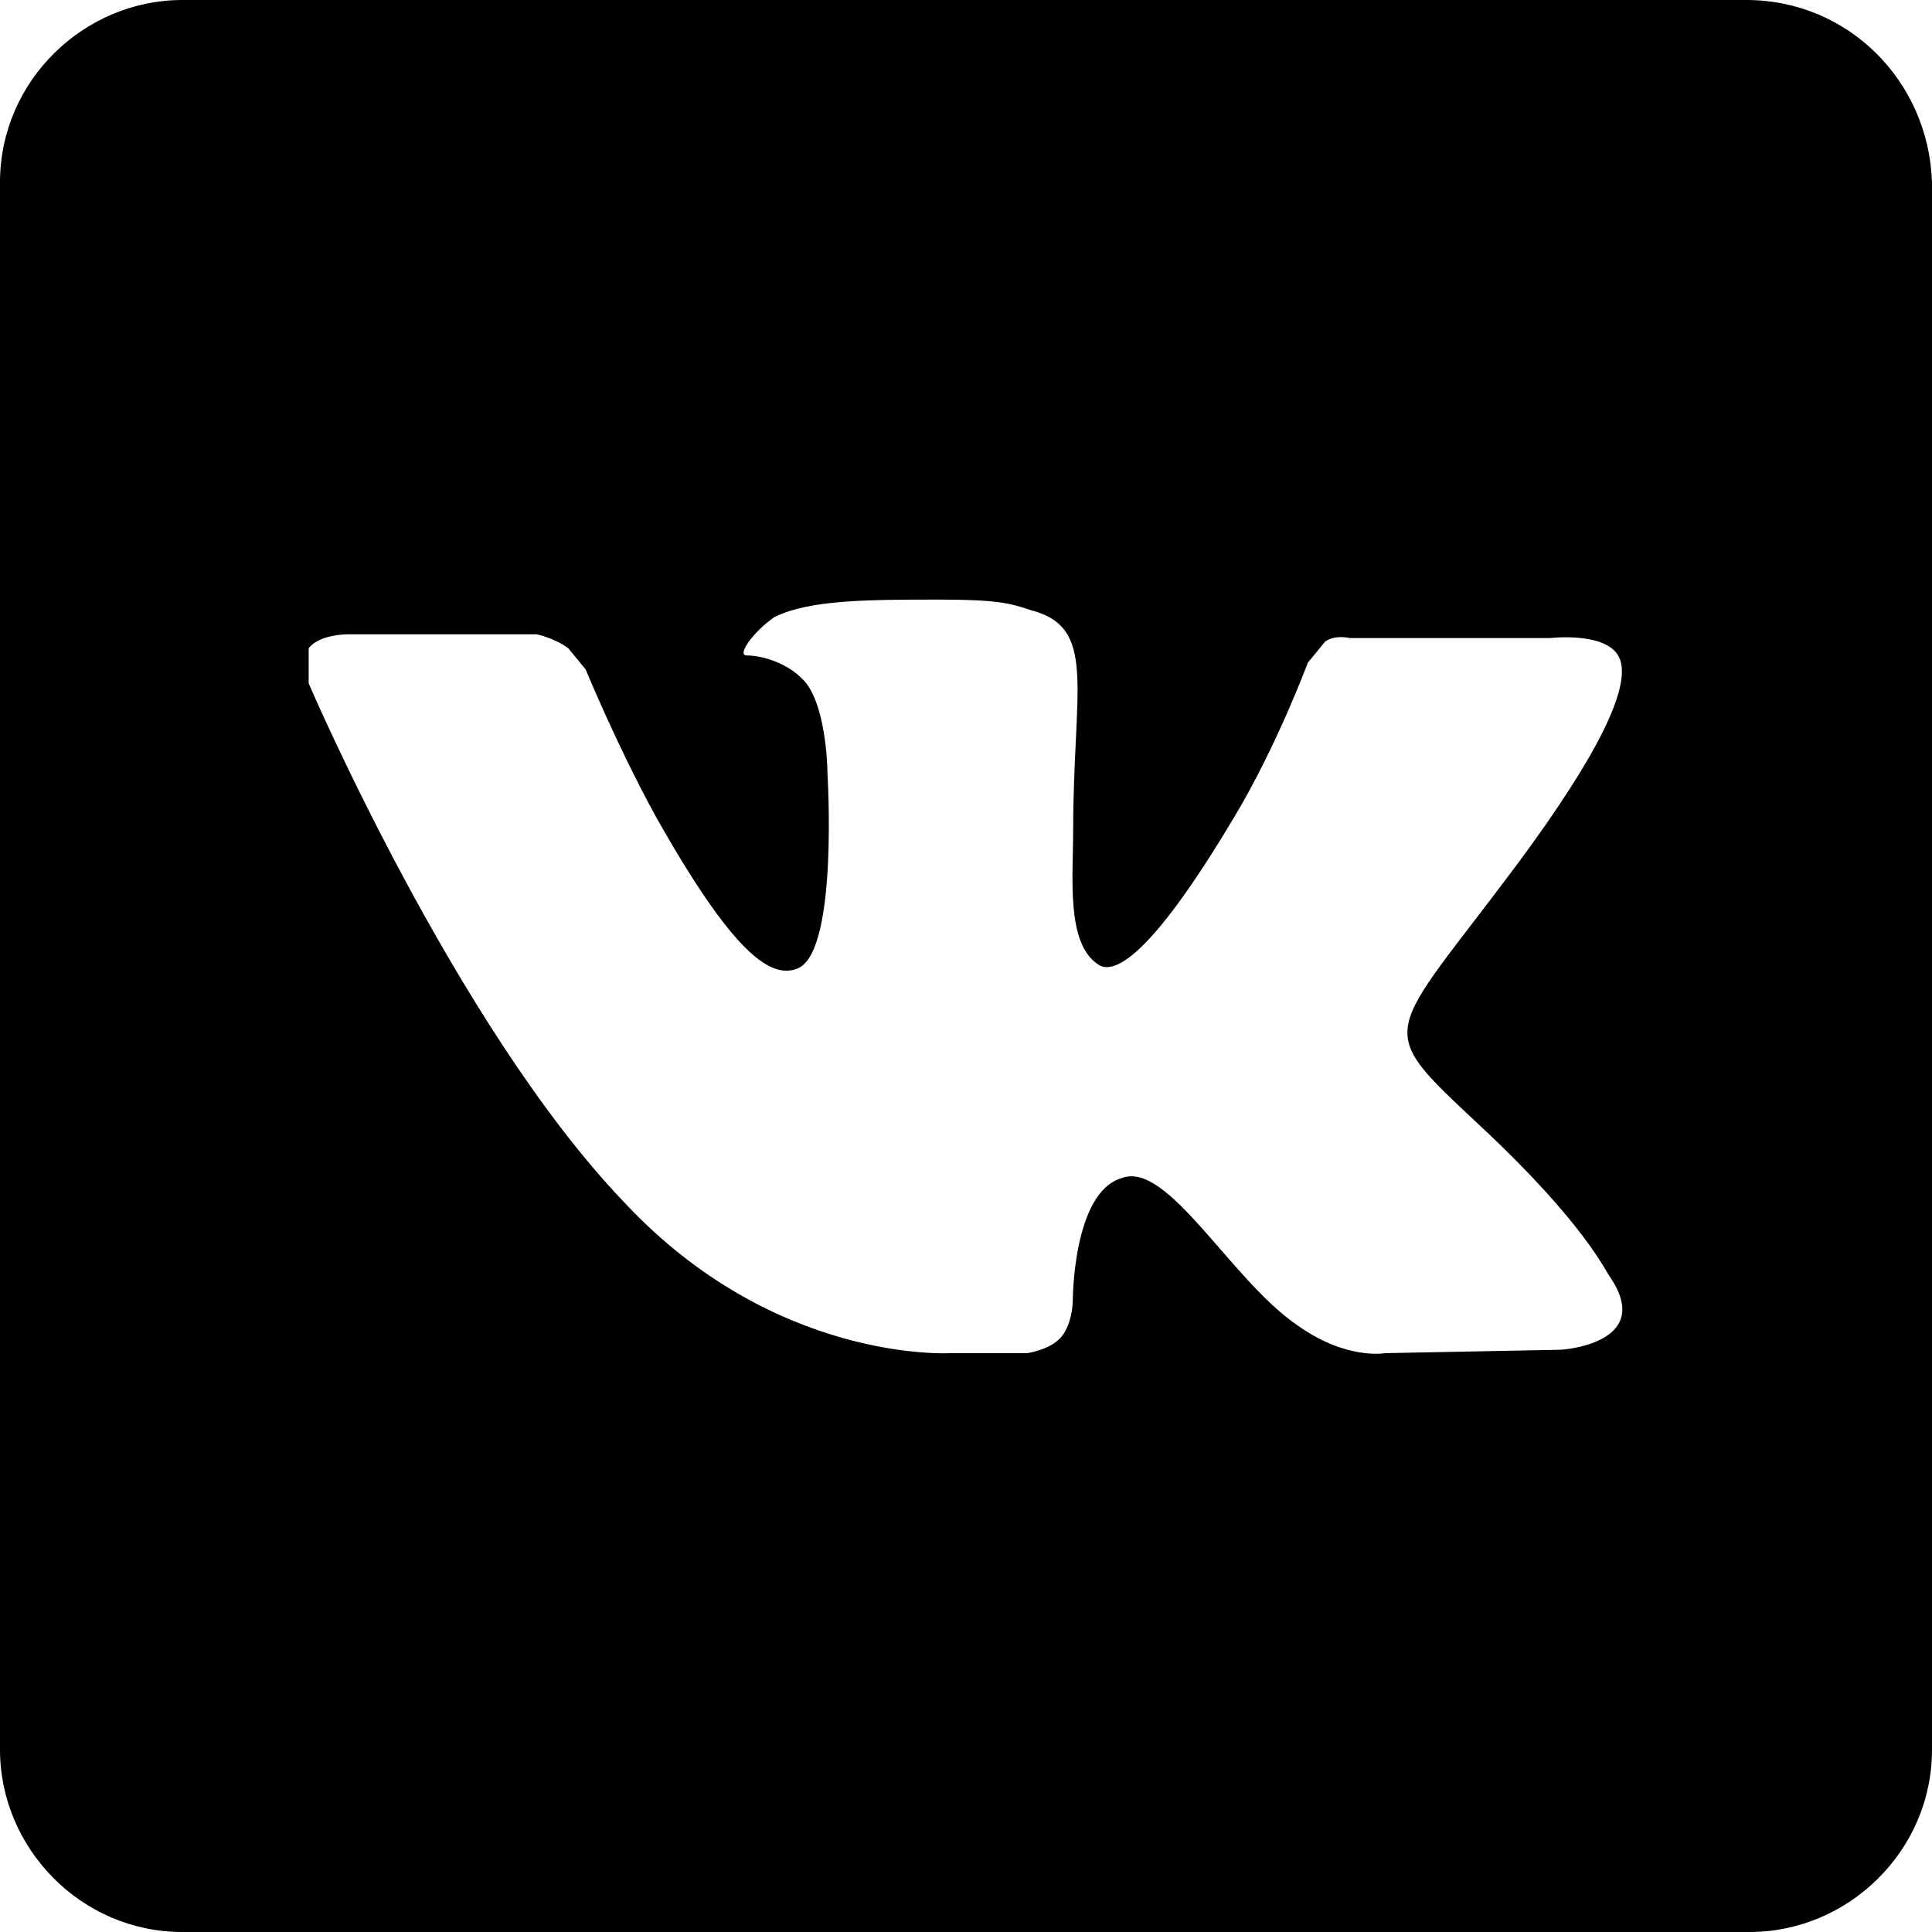 <?xml version="1.0" encoding="utf-8"?>
<!-- Generator: Adobe Illustrator 24.1.1, SVG Export Plug-In . SVG Version: 6.00 Build 0)  -->
<svg version="1.1" id="Layer_1" xmlns="http://www.w3.org/2000/svg" xmlns:xlink="http://www.w3.org/1999/xlink" x="0px" y="0px"
	 viewBox="0 0 512 512" style="enable-background:new 0 0 512 512;" xml:space="preserve">
<g id="XMLID_1_">
	<path id="XMLID_5_" d="M462.8,0H48.3C22.3,0,0,21.4,0,48.3v415.4c0,26,21.4,48.3,48.3,48.3h415.4c26,0,48.3-21.4,48.3-48.3V48.3
		C511.1,21.4,489.7,0,462.8,0z M413.5,357.7l-46.5,0.9c0,0-10.2,1.9-23.2-7.4c-17.7-12.1-34.4-43.7-46.5-39c-13,3.7-13,32.5-13,32.5
		s0,5.6-2.8,9.3c-2.8,3.7-9.3,4.6-9.3,4.6h-20.4c0,0-46.5,2.8-86.4-40c-44.6-46.5-83.6-137.5-83.6-137.5v-9.3
		c2.8-3.7,10.2-3.7,10.2-3.7h50.2c0,0,4.6,0.9,8.4,3.7l4.6,5.6c0,0,8.4,20.4,18.6,39c20.4,36.2,30.7,43.7,38.1,40
		c10.2-5.6,7.4-51.1,7.4-51.1s0-16.7-5.6-24.2c-4.6-5.6-12.1-7.4-15.8-7.4c-2.8,0,1.9-6.5,7.4-10.2c9.3-4.6,25.1-4.6,43.7-4.6
		c14.9,0,18.6,0.9,24.2,2.8c17.7,4.6,11.2,20.4,11.2,58.5c0,12.1-1.9,29.7,6.5,35.3c3.7,2.8,13,0,36.2-39
		c11.2-18.6,19.5-40.9,19.5-40.9l4.6-5.6c2.8-1.9,6.5-0.9,6.5-0.9h53c0,0,15.8-1.9,18.6,5.6s-5.6,25.1-26.9,53.9
		c-35.3,47.4-39,42.7-10.2,69.7c27.9,26,33.5,39,34.4,40C438.6,355.9,414.4,357.7,413.5,357.7L413.5,357.7z"/>
</g>
</svg>
